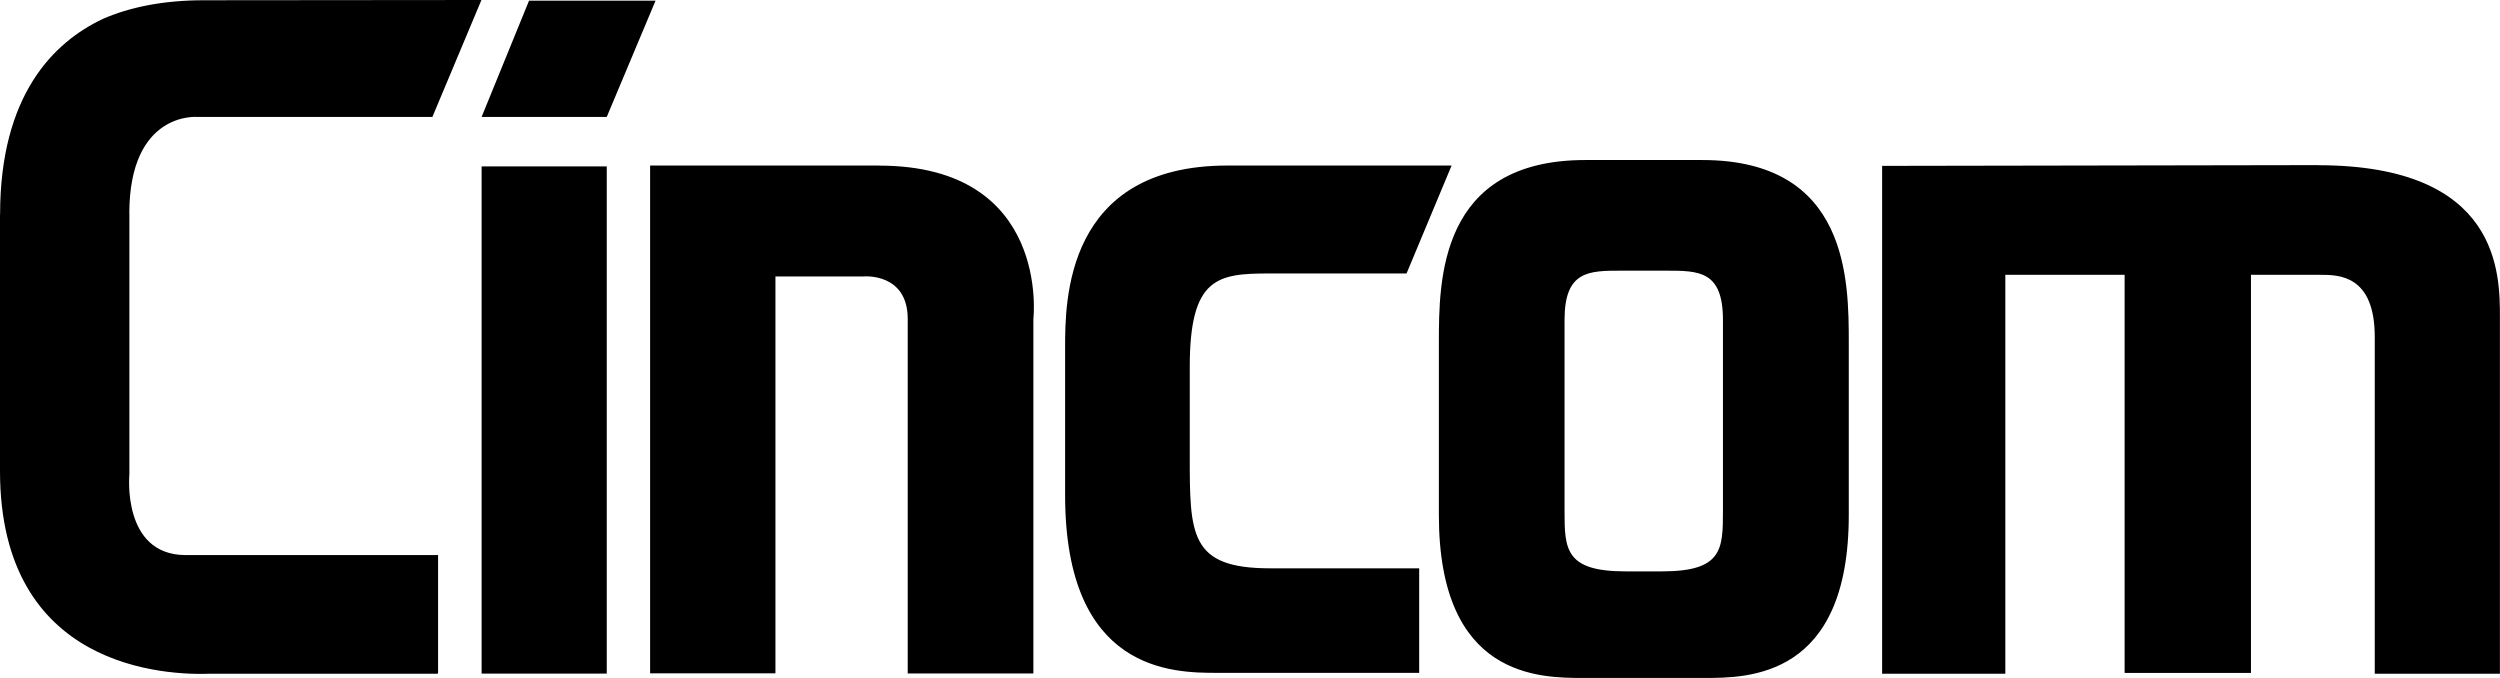 <?xml version="1.0" encoding="UTF-8"?><svg id="_レイヤー_2" xmlns="http://www.w3.org/2000/svg" viewBox="0 0 294.64 79.89"><defs><style>.cls-1{fill:#000;stroke-width:0px;}</style></defs><g id="_レイヤー_1-2"><path class="cls-1" d="M15.24,25.18c0-12.09,8-11.4,8-11.4h27.72L56.74,0,24.05.03C19.19.03,15.26.86,12.14,2.22,6.3,4.97.01,11.2.01,25.28h-.01v30.23c0,23.33,19.57,24.11,24.94,23.89h26.66v-.09h.03v-13.89h-29.8c-7.5-.06-6.58-9.52-6.58-9.52v-30.72ZM56.76,79.39h14.75V19.61h-14.75v59.78ZM62.35.08l-5.59,13.7h14.75L77.26.08h-14.91ZM62.32.08h.03l.03-.03-.05.03ZM103.61,19.51h-26.99v59.85h14.77v-46.78h10.43s5.16-.45,5.16,5.01v41.78h14.81v-41.78s2.08-18.07-18.18-18.07M140.22,53.72v-10.48c0-10.61,3.29-11.01,9.47-11.01h16.08l5.31-12.72h-26.42c-19.13,0-19.13,16.02-19.13,21.44v17.41c0,20.85,12.71,20.94,17.9,20.94h23.83v-12.32h-17.57c-9.47,0-9.47-3.94-9.47-13.27M200.61,18.86h-13.76c-17.27,0-17.27,14.2-17.27,21.6v20.25c0,19.19,11.86,19.19,17.05,19.19h14.22c5.19,0,17.04,0,17.04-19.19v-20.25c0-7.4,0-21.6-17.28-21.6M203.06,60.22c0,4.52-.06,7.12-7.18,7.12h-4.3c-7.1,0-7.19-2.6-7.19-7.12v-22.51c0-5.81,2.85-5.81,6.74-5.81h5.2c3.89,0,6.73,0,6.73,5.81v22.51ZM273.16,19.46l-51.34.09v59.85h14.52v-47.01h14.06v46.92h14.89v-46.92h8.17c2.15,0,6.42,0,6.42,7.33v39.68h14.75v-41.96c0-5.12.08-17.97-21.48-17.97"/></g></svg>
